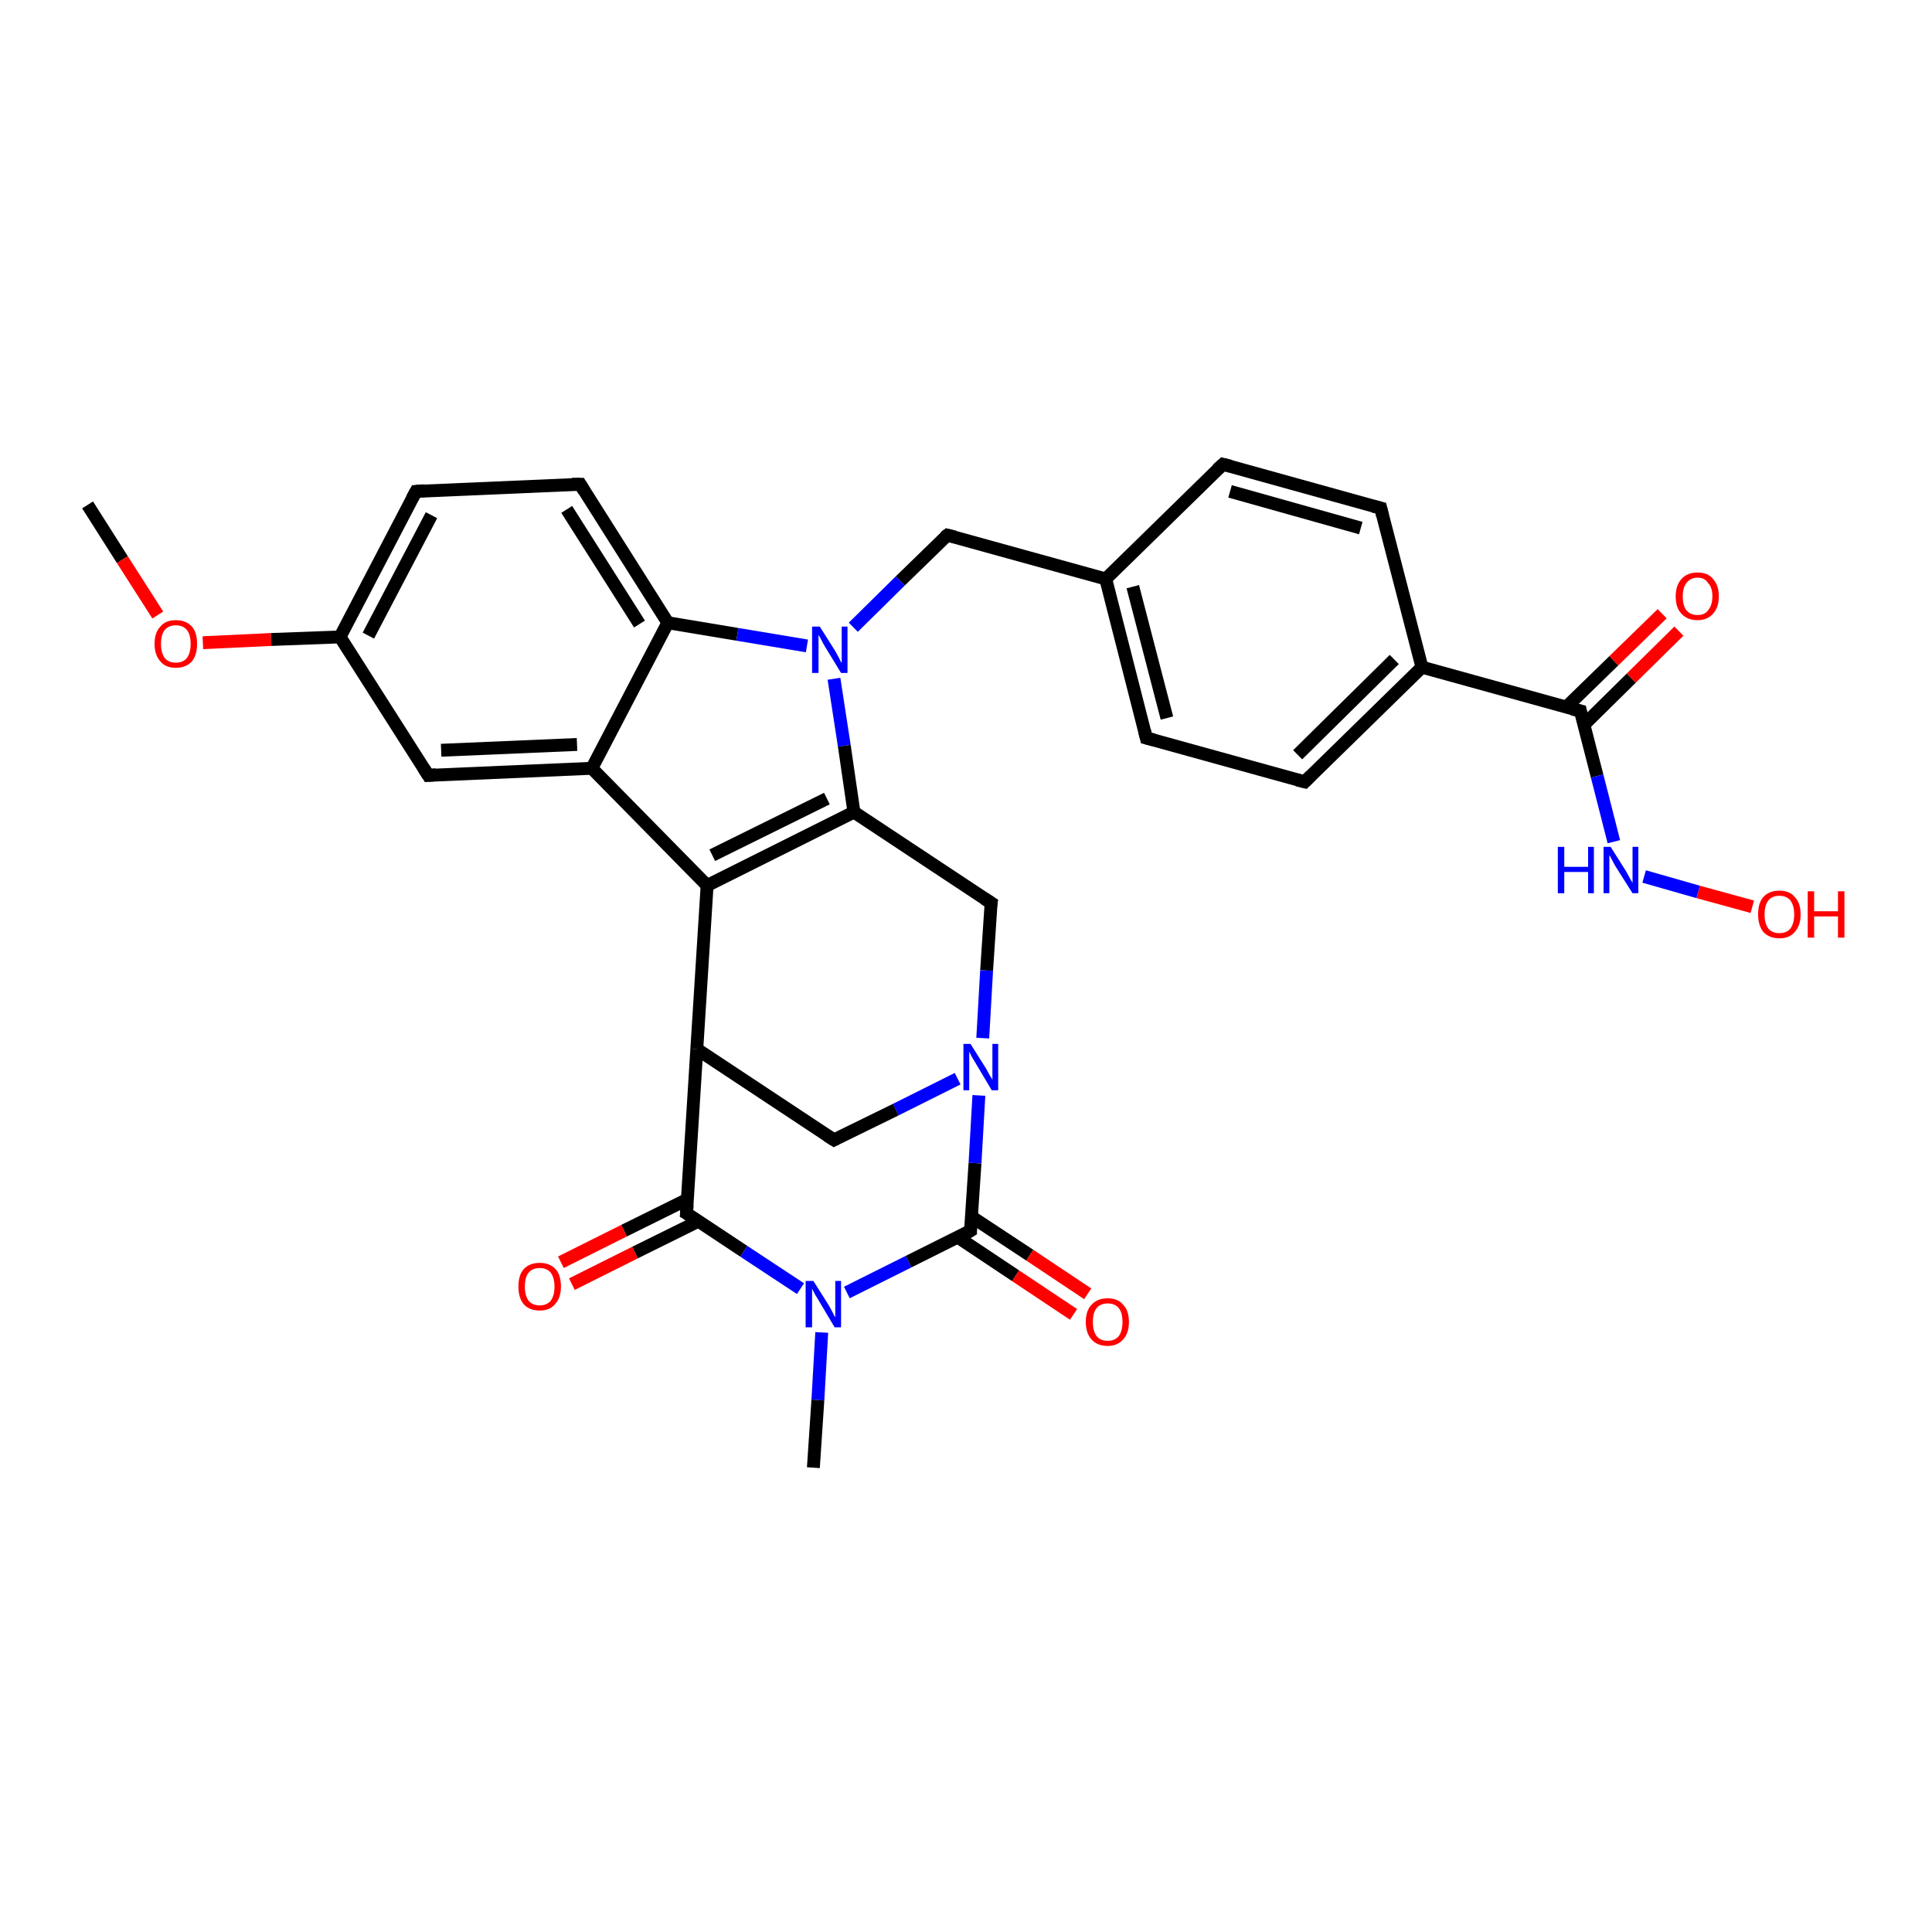 <?xml version='1.0' encoding='iso-8859-1'?>
<svg version='1.1' baseProfile='full'
              xmlns='http://www.w3.org/2000/svg'
                      xmlns:rdkit='http://www.rdkit.org/xml'
                      xmlns:xlink='http://www.w3.org/1999/xlink'
                  xml:space='preserve'
width='300px' height='300px' viewBox='0 0 300 300'>
<!-- END OF HEADER -->
<rect style='opacity:1.0;fill:#FFFFFF;stroke:none' width='300.0' height='300.0' x='0.0' y='0.0'> </rect>
<path class='bond-0 atom-0 atom-1' d='M 13.6,78.4 L 19.0,86.9' style='fill:none;fill-rule:evenodd;stroke:#000000;stroke-width:2.0px;stroke-linecap:butt;stroke-linejoin:miter;stroke-opacity:1' />
<path class='bond-0 atom-0 atom-1' d='M 19.0,86.9 L 24.5,95.5' style='fill:none;fill-rule:evenodd;stroke:#FF0000;stroke-width:2.0px;stroke-linecap:butt;stroke-linejoin:miter;stroke-opacity:1' />
<path class='bond-1 atom-1 atom-2' d='M 31.5,99.8 L 42.1,99.3' style='fill:none;fill-rule:evenodd;stroke:#FF0000;stroke-width:2.0px;stroke-linecap:butt;stroke-linejoin:miter;stroke-opacity:1' />
<path class='bond-1 atom-1 atom-2' d='M 42.1,99.3 L 52.8,98.9' style='fill:none;fill-rule:evenodd;stroke:#000000;stroke-width:2.0px;stroke-linecap:butt;stroke-linejoin:miter;stroke-opacity:1' />
<path class='bond-2 atom-2 atom-3' d='M 52.8,98.9 L 64.6,76.3' style='fill:none;fill-rule:evenodd;stroke:#000000;stroke-width:2.0px;stroke-linecap:butt;stroke-linejoin:miter;stroke-opacity:1' />
<path class='bond-2 atom-2 atom-3' d='M 57.2,98.7 L 67.0,80.0' style='fill:none;fill-rule:evenodd;stroke:#000000;stroke-width:2.0px;stroke-linecap:butt;stroke-linejoin:miter;stroke-opacity:1' />
<path class='bond-3 atom-3 atom-4' d='M 64.6,76.3 L 90.1,75.2' style='fill:none;fill-rule:evenodd;stroke:#000000;stroke-width:2.0px;stroke-linecap:butt;stroke-linejoin:miter;stroke-opacity:1' />
<path class='bond-4 atom-4 atom-5' d='M 90.1,75.2 L 103.7,96.7' style='fill:none;fill-rule:evenodd;stroke:#000000;stroke-width:2.0px;stroke-linecap:butt;stroke-linejoin:miter;stroke-opacity:1' />
<path class='bond-4 atom-4 atom-5' d='M 88.0,79.1 L 99.3,96.9' style='fill:none;fill-rule:evenodd;stroke:#000000;stroke-width:2.0px;stroke-linecap:butt;stroke-linejoin:miter;stroke-opacity:1' />
<path class='bond-5 atom-5 atom-6' d='M 103.7,96.7 L 114.5,98.5' style='fill:none;fill-rule:evenodd;stroke:#000000;stroke-width:2.0px;stroke-linecap:butt;stroke-linejoin:miter;stroke-opacity:1' />
<path class='bond-5 atom-5 atom-6' d='M 114.5,98.5 L 125.3,100.3' style='fill:none;fill-rule:evenodd;stroke:#0000FF;stroke-width:2.0px;stroke-linecap:butt;stroke-linejoin:miter;stroke-opacity:1' />
<path class='bond-6 atom-6 atom-7' d='M 132.5,97.4 L 139.8,90.2' style='fill:none;fill-rule:evenodd;stroke:#0000FF;stroke-width:2.0px;stroke-linecap:butt;stroke-linejoin:miter;stroke-opacity:1' />
<path class='bond-6 atom-6 atom-7' d='M 139.8,90.2 L 147.1,83.1' style='fill:none;fill-rule:evenodd;stroke:#000000;stroke-width:2.0px;stroke-linecap:butt;stroke-linejoin:miter;stroke-opacity:1' />
<path class='bond-7 atom-7 atom-8' d='M 147.1,83.1 L 171.7,89.9' style='fill:none;fill-rule:evenodd;stroke:#000000;stroke-width:2.0px;stroke-linecap:butt;stroke-linejoin:miter;stroke-opacity:1' />
<path class='bond-8 atom-8 atom-9' d='M 171.7,89.9 L 178.0,114.6' style='fill:none;fill-rule:evenodd;stroke:#000000;stroke-width:2.0px;stroke-linecap:butt;stroke-linejoin:miter;stroke-opacity:1' />
<path class='bond-8 atom-8 atom-9' d='M 175.9,91.1 L 181.2,111.5' style='fill:none;fill-rule:evenodd;stroke:#000000;stroke-width:2.0px;stroke-linecap:butt;stroke-linejoin:miter;stroke-opacity:1' />
<path class='bond-9 atom-9 atom-10' d='M 178.0,114.6 L 202.6,121.4' style='fill:none;fill-rule:evenodd;stroke:#000000;stroke-width:2.0px;stroke-linecap:butt;stroke-linejoin:miter;stroke-opacity:1' />
<path class='bond-10 atom-10 atom-11' d='M 202.6,121.4 L 220.8,103.6' style='fill:none;fill-rule:evenodd;stroke:#000000;stroke-width:2.0px;stroke-linecap:butt;stroke-linejoin:miter;stroke-opacity:1' />
<path class='bond-10 atom-10 atom-11' d='M 201.5,117.2 L 216.5,102.4' style='fill:none;fill-rule:evenodd;stroke:#000000;stroke-width:2.0px;stroke-linecap:butt;stroke-linejoin:miter;stroke-opacity:1' />
<path class='bond-11 atom-11 atom-12' d='M 220.8,103.6 L 214.4,78.9' style='fill:none;fill-rule:evenodd;stroke:#000000;stroke-width:2.0px;stroke-linecap:butt;stroke-linejoin:miter;stroke-opacity:1' />
<path class='bond-12 atom-12 atom-13' d='M 214.4,78.9 L 189.9,72.1' style='fill:none;fill-rule:evenodd;stroke:#000000;stroke-width:2.0px;stroke-linecap:butt;stroke-linejoin:miter;stroke-opacity:1' />
<path class='bond-12 atom-12 atom-13' d='M 211.3,82.0 L 191.0,76.3' style='fill:none;fill-rule:evenodd;stroke:#000000;stroke-width:2.0px;stroke-linecap:butt;stroke-linejoin:miter;stroke-opacity:1' />
<path class='bond-13 atom-11 atom-14' d='M 220.8,103.6 L 245.4,110.4' style='fill:none;fill-rule:evenodd;stroke:#000000;stroke-width:2.0px;stroke-linecap:butt;stroke-linejoin:miter;stroke-opacity:1' />
<path class='bond-14 atom-14 atom-15' d='M 245.9,112.6 L 253.3,105.3' style='fill:none;fill-rule:evenodd;stroke:#000000;stroke-width:2.0px;stroke-linecap:butt;stroke-linejoin:miter;stroke-opacity:1' />
<path class='bond-14 atom-14 atom-15' d='M 253.3,105.3 L 260.7,98.0' style='fill:none;fill-rule:evenodd;stroke:#FF0000;stroke-width:2.0px;stroke-linecap:butt;stroke-linejoin:miter;stroke-opacity:1' />
<path class='bond-14 atom-14 atom-15' d='M 243.2,109.8 L 250.6,102.6' style='fill:none;fill-rule:evenodd;stroke:#000000;stroke-width:2.0px;stroke-linecap:butt;stroke-linejoin:miter;stroke-opacity:1' />
<path class='bond-14 atom-14 atom-15' d='M 250.6,102.6 L 258.1,95.3' style='fill:none;fill-rule:evenodd;stroke:#FF0000;stroke-width:2.0px;stroke-linecap:butt;stroke-linejoin:miter;stroke-opacity:1' />
<path class='bond-15 atom-14 atom-16' d='M 245.4,110.4 L 248.0,120.5' style='fill:none;fill-rule:evenodd;stroke:#000000;stroke-width:2.0px;stroke-linecap:butt;stroke-linejoin:miter;stroke-opacity:1' />
<path class='bond-15 atom-14 atom-16' d='M 248.0,120.5 L 250.6,130.7' style='fill:none;fill-rule:evenodd;stroke:#0000FF;stroke-width:2.0px;stroke-linecap:butt;stroke-linejoin:miter;stroke-opacity:1' />
<path class='bond-16 atom-16 atom-17' d='M 255.3,136.1 L 263.7,138.5' style='fill:none;fill-rule:evenodd;stroke:#0000FF;stroke-width:2.0px;stroke-linecap:butt;stroke-linejoin:miter;stroke-opacity:1' />
<path class='bond-16 atom-16 atom-17' d='M 263.7,138.5 L 272.1,140.8' style='fill:none;fill-rule:evenodd;stroke:#FF0000;stroke-width:2.0px;stroke-linecap:butt;stroke-linejoin:miter;stroke-opacity:1' />
<path class='bond-17 atom-6 atom-18' d='M 129.5,105.4 L 131.1,115.8' style='fill:none;fill-rule:evenodd;stroke:#0000FF;stroke-width:2.0px;stroke-linecap:butt;stroke-linejoin:miter;stroke-opacity:1' />
<path class='bond-17 atom-6 atom-18' d='M 131.1,115.8 L 132.6,126.1' style='fill:none;fill-rule:evenodd;stroke:#000000;stroke-width:2.0px;stroke-linecap:butt;stroke-linejoin:miter;stroke-opacity:1' />
<path class='bond-18 atom-18 atom-19' d='M 132.6,126.1 L 153.9,140.2' style='fill:none;fill-rule:evenodd;stroke:#000000;stroke-width:2.0px;stroke-linecap:butt;stroke-linejoin:miter;stroke-opacity:1' />
<path class='bond-19 atom-19 atom-20' d='M 153.9,140.2 L 153.2,150.7' style='fill:none;fill-rule:evenodd;stroke:#000000;stroke-width:2.0px;stroke-linecap:butt;stroke-linejoin:miter;stroke-opacity:1' />
<path class='bond-19 atom-19 atom-20' d='M 153.2,150.7 L 152.6,161.2' style='fill:none;fill-rule:evenodd;stroke:#0000FF;stroke-width:2.0px;stroke-linecap:butt;stroke-linejoin:miter;stroke-opacity:1' />
<path class='bond-20 atom-20 atom-21' d='M 148.7,167.5 L 139.1,172.3' style='fill:none;fill-rule:evenodd;stroke:#0000FF;stroke-width:2.0px;stroke-linecap:butt;stroke-linejoin:miter;stroke-opacity:1' />
<path class='bond-20 atom-20 atom-21' d='M 139.1,172.3 L 129.5,177.0' style='fill:none;fill-rule:evenodd;stroke:#000000;stroke-width:2.0px;stroke-linecap:butt;stroke-linejoin:miter;stroke-opacity:1' />
<path class='bond-21 atom-21 atom-22' d='M 129.5,177.0 L 108.2,162.9' style='fill:none;fill-rule:evenodd;stroke:#000000;stroke-width:2.0px;stroke-linecap:butt;stroke-linejoin:miter;stroke-opacity:1' />
<path class='bond-22 atom-22 atom-23' d='M 108.2,162.9 L 109.8,137.5' style='fill:none;fill-rule:evenodd;stroke:#000000;stroke-width:2.0px;stroke-linecap:butt;stroke-linejoin:miter;stroke-opacity:1' />
<path class='bond-23 atom-23 atom-24' d='M 109.8,137.5 L 91.9,119.3' style='fill:none;fill-rule:evenodd;stroke:#000000;stroke-width:2.0px;stroke-linecap:butt;stroke-linejoin:miter;stroke-opacity:1' />
<path class='bond-24 atom-24 atom-25' d='M 91.9,119.3 L 66.5,120.4' style='fill:none;fill-rule:evenodd;stroke:#000000;stroke-width:2.0px;stroke-linecap:butt;stroke-linejoin:miter;stroke-opacity:1' />
<path class='bond-24 atom-24 atom-25' d='M 89.6,115.6 L 68.5,116.5' style='fill:none;fill-rule:evenodd;stroke:#000000;stroke-width:2.0px;stroke-linecap:butt;stroke-linejoin:miter;stroke-opacity:1' />
<path class='bond-25 atom-22 atom-26' d='M 108.2,162.9 L 106.6,188.4' style='fill:none;fill-rule:evenodd;stroke:#000000;stroke-width:2.0px;stroke-linecap:butt;stroke-linejoin:miter;stroke-opacity:1' />
<path class='bond-26 atom-26 atom-27' d='M 106.8,186.2 L 96.9,191.1' style='fill:none;fill-rule:evenodd;stroke:#000000;stroke-width:2.0px;stroke-linecap:butt;stroke-linejoin:miter;stroke-opacity:1' />
<path class='bond-26 atom-26 atom-27' d='M 96.9,191.1 L 87.1,196.0' style='fill:none;fill-rule:evenodd;stroke:#FF0000;stroke-width:2.0px;stroke-linecap:butt;stroke-linejoin:miter;stroke-opacity:1' />
<path class='bond-26 atom-26 atom-27' d='M 108.5,189.6 L 98.6,194.5' style='fill:none;fill-rule:evenodd;stroke:#000000;stroke-width:2.0px;stroke-linecap:butt;stroke-linejoin:miter;stroke-opacity:1' />
<path class='bond-26 atom-26 atom-27' d='M 98.6,194.5 L 88.8,199.4' style='fill:none;fill-rule:evenodd;stroke:#FF0000;stroke-width:2.0px;stroke-linecap:butt;stroke-linejoin:miter;stroke-opacity:1' />
<path class='bond-27 atom-26 atom-28' d='M 106.6,188.4 L 115.5,194.3' style='fill:none;fill-rule:evenodd;stroke:#000000;stroke-width:2.0px;stroke-linecap:butt;stroke-linejoin:miter;stroke-opacity:1' />
<path class='bond-27 atom-26 atom-28' d='M 115.5,194.3 L 124.3,200.1' style='fill:none;fill-rule:evenodd;stroke:#0000FF;stroke-width:2.0px;stroke-linecap:butt;stroke-linejoin:miter;stroke-opacity:1' />
<path class='bond-28 atom-28 atom-29' d='M 127.6,206.9 L 127.0,217.4' style='fill:none;fill-rule:evenodd;stroke:#0000FF;stroke-width:2.0px;stroke-linecap:butt;stroke-linejoin:miter;stroke-opacity:1' />
<path class='bond-28 atom-28 atom-29' d='M 127.0,217.4 L 126.3,227.9' style='fill:none;fill-rule:evenodd;stroke:#000000;stroke-width:2.0px;stroke-linecap:butt;stroke-linejoin:miter;stroke-opacity:1' />
<path class='bond-29 atom-28 atom-30' d='M 131.5,200.7 L 141.1,195.9' style='fill:none;fill-rule:evenodd;stroke:#0000FF;stroke-width:2.0px;stroke-linecap:butt;stroke-linejoin:miter;stroke-opacity:1' />
<path class='bond-29 atom-28 atom-30' d='M 141.1,195.9 L 150.7,191.1' style='fill:none;fill-rule:evenodd;stroke:#000000;stroke-width:2.0px;stroke-linecap:butt;stroke-linejoin:miter;stroke-opacity:1' />
<path class='bond-30 atom-30 atom-31' d='M 148.7,192.1 L 157.7,198.1' style='fill:none;fill-rule:evenodd;stroke:#000000;stroke-width:2.0px;stroke-linecap:butt;stroke-linejoin:miter;stroke-opacity:1' />
<path class='bond-30 atom-30 atom-31' d='M 157.7,198.1 L 166.7,204.1' style='fill:none;fill-rule:evenodd;stroke:#FF0000;stroke-width:2.0px;stroke-linecap:butt;stroke-linejoin:miter;stroke-opacity:1' />
<path class='bond-30 atom-30 atom-31' d='M 150.8,188.9 L 159.9,194.9' style='fill:none;fill-rule:evenodd;stroke:#000000;stroke-width:2.0px;stroke-linecap:butt;stroke-linejoin:miter;stroke-opacity:1' />
<path class='bond-30 atom-30 atom-31' d='M 159.9,194.9 L 168.9,200.9' style='fill:none;fill-rule:evenodd;stroke:#FF0000;stroke-width:2.0px;stroke-linecap:butt;stroke-linejoin:miter;stroke-opacity:1' />
<path class='bond-31 atom-25 atom-2' d='M 66.5,120.4 L 52.8,98.9' style='fill:none;fill-rule:evenodd;stroke:#000000;stroke-width:2.0px;stroke-linecap:butt;stroke-linejoin:miter;stroke-opacity:1' />
<path class='bond-32 atom-24 atom-5' d='M 91.9,119.3 L 103.7,96.7' style='fill:none;fill-rule:evenodd;stroke:#000000;stroke-width:2.0px;stroke-linecap:butt;stroke-linejoin:miter;stroke-opacity:1' />
<path class='bond-33 atom-13 atom-8' d='M 189.9,72.1 L 171.7,89.9' style='fill:none;fill-rule:evenodd;stroke:#000000;stroke-width:2.0px;stroke-linecap:butt;stroke-linejoin:miter;stroke-opacity:1' />
<path class='bond-34 atom-23 atom-18' d='M 109.8,137.5 L 132.6,126.1' style='fill:none;fill-rule:evenodd;stroke:#000000;stroke-width:2.0px;stroke-linecap:butt;stroke-linejoin:miter;stroke-opacity:1' />
<path class='bond-34 atom-23 atom-18' d='M 110.6,132.8 L 128.4,124.0' style='fill:none;fill-rule:evenodd;stroke:#000000;stroke-width:2.0px;stroke-linecap:butt;stroke-linejoin:miter;stroke-opacity:1' />
<path class='bond-35 atom-30 atom-20' d='M 150.7,191.1 L 151.4,180.6' style='fill:none;fill-rule:evenodd;stroke:#000000;stroke-width:2.0px;stroke-linecap:butt;stroke-linejoin:miter;stroke-opacity:1' />
<path class='bond-35 atom-30 atom-20' d='M 151.4,180.6 L 152.0,170.1' style='fill:none;fill-rule:evenodd;stroke:#0000FF;stroke-width:2.0px;stroke-linecap:butt;stroke-linejoin:miter;stroke-opacity:1' />
<path d='M 64.0,77.4 L 64.6,76.3 L 65.9,76.2' style='fill:none;stroke:#000000;stroke-width:2.0px;stroke-linecap:butt;stroke-linejoin:miter;stroke-opacity:1;' />
<path d='M 88.8,75.2 L 90.1,75.2 L 90.7,76.2' style='fill:none;stroke:#000000;stroke-width:2.0px;stroke-linecap:butt;stroke-linejoin:miter;stroke-opacity:1;' />
<path d='M 146.7,83.4 L 147.1,83.1 L 148.3,83.4' style='fill:none;stroke:#000000;stroke-width:2.0px;stroke-linecap:butt;stroke-linejoin:miter;stroke-opacity:1;' />
<path d='M 177.7,113.4 L 178.0,114.6 L 179.2,114.9' style='fill:none;stroke:#000000;stroke-width:2.0px;stroke-linecap:butt;stroke-linejoin:miter;stroke-opacity:1;' />
<path d='M 201.4,121.1 L 202.6,121.4 L 203.5,120.5' style='fill:none;stroke:#000000;stroke-width:2.0px;stroke-linecap:butt;stroke-linejoin:miter;stroke-opacity:1;' />
<path d='M 214.7,80.1 L 214.4,78.9 L 213.2,78.6' style='fill:none;stroke:#000000;stroke-width:2.0px;stroke-linecap:butt;stroke-linejoin:miter;stroke-opacity:1;' />
<path d='M 191.1,72.4 L 189.9,72.1 L 189.0,72.9' style='fill:none;stroke:#000000;stroke-width:2.0px;stroke-linecap:butt;stroke-linejoin:miter;stroke-opacity:1;' />
<path d='M 244.1,110.1 L 245.4,110.4 L 245.5,110.9' style='fill:none;stroke:#000000;stroke-width:2.0px;stroke-linecap:butt;stroke-linejoin:miter;stroke-opacity:1;' />
<path d='M 152.8,139.5 L 153.9,140.2 L 153.8,140.8' style='fill:none;stroke:#000000;stroke-width:2.0px;stroke-linecap:butt;stroke-linejoin:miter;stroke-opacity:1;' />
<path d='M 129.9,176.8 L 129.5,177.0 L 128.4,176.3' style='fill:none;stroke:#000000;stroke-width:2.0px;stroke-linecap:butt;stroke-linejoin:miter;stroke-opacity:1;' />
<path d='M 67.7,120.3 L 66.5,120.4 L 65.8,119.3' style='fill:none;stroke:#000000;stroke-width:2.0px;stroke-linecap:butt;stroke-linejoin:miter;stroke-opacity:1;' />
<path d='M 106.7,187.1 L 106.6,188.4 L 107.1,188.7' style='fill:none;stroke:#000000;stroke-width:2.0px;stroke-linecap:butt;stroke-linejoin:miter;stroke-opacity:1;' />
<path d='M 150.2,191.4 L 150.7,191.1 L 150.7,190.6' style='fill:none;stroke:#000000;stroke-width:2.0px;stroke-linecap:butt;stroke-linejoin:miter;stroke-opacity:1;' />
<path class='atom-1' d='M 24.0 100.0
Q 24.0 98.2, 24.9 97.3
Q 25.7 96.3, 27.3 96.3
Q 28.9 96.3, 29.8 97.3
Q 30.6 98.2, 30.6 100.0
Q 30.6 101.7, 29.8 102.7
Q 28.9 103.7, 27.3 103.7
Q 25.7 103.7, 24.9 102.7
Q 24.0 101.7, 24.0 100.0
M 27.3 102.9
Q 28.4 102.9, 29.0 102.2
Q 29.6 101.4, 29.6 100.0
Q 29.6 98.5, 29.0 97.8
Q 28.4 97.1, 27.3 97.1
Q 26.2 97.1, 25.6 97.8
Q 25.0 98.5, 25.0 100.0
Q 25.0 101.4, 25.6 102.2
Q 26.2 102.9, 27.3 102.9
' fill='#FF0000'/>
<path class='atom-6' d='M 127.3 97.3
L 129.7 101.1
Q 129.9 101.5, 130.3 102.2
Q 130.6 102.9, 130.7 102.9
L 130.7 97.3
L 131.6 97.3
L 131.6 104.5
L 130.6 104.5
L 128.1 100.4
Q 127.8 99.9, 127.5 99.3
Q 127.2 98.7, 127.1 98.6
L 127.1 104.5
L 126.1 104.5
L 126.1 97.3
L 127.3 97.3
' fill='#0000FF'/>
<path class='atom-15' d='M 260.2 92.6
Q 260.2 90.9, 261.1 89.9
Q 262.0 88.9, 263.6 88.9
Q 265.2 88.9, 266.0 89.9
Q 266.9 90.9, 266.9 92.6
Q 266.9 94.3, 266.0 95.3
Q 265.1 96.3, 263.6 96.3
Q 262.0 96.3, 261.1 95.3
Q 260.2 94.4, 260.2 92.6
M 263.6 95.5
Q 264.7 95.5, 265.2 94.8
Q 265.9 94.0, 265.9 92.6
Q 265.9 91.2, 265.2 90.5
Q 264.7 89.7, 263.6 89.7
Q 262.5 89.7, 261.9 90.5
Q 261.3 91.2, 261.3 92.6
Q 261.3 94.1, 261.9 94.8
Q 262.5 95.5, 263.6 95.5
' fill='#FF0000'/>
<path class='atom-16' d='M 241.9 131.5
L 242.9 131.5
L 242.9 134.6
L 246.6 134.6
L 246.6 131.5
L 247.5 131.5
L 247.5 138.7
L 246.6 138.7
L 246.6 135.4
L 242.9 135.4
L 242.9 138.7
L 241.9 138.7
L 241.9 131.5
' fill='#0000FF'/>
<path class='atom-16' d='M 250.1 131.5
L 252.5 135.3
Q 252.7 135.7, 253.1 136.4
Q 253.5 137.1, 253.5 137.1
L 253.5 131.5
L 254.4 131.5
L 254.4 138.7
L 253.5 138.7
L 250.9 134.6
Q 250.6 134.1, 250.3 133.5
Q 250.0 132.9, 249.9 132.8
L 249.9 138.7
L 249.0 138.7
L 249.0 131.5
L 250.1 131.5
' fill='#0000FF'/>
<path class='atom-17' d='M 273.0 142.0
Q 273.0 140.2, 273.8 139.3
Q 274.7 138.3, 276.3 138.3
Q 277.9 138.3, 278.7 139.3
Q 279.6 140.2, 279.6 142.0
Q 279.6 143.7, 278.7 144.7
Q 277.9 145.7, 276.3 145.7
Q 274.7 145.7, 273.8 144.7
Q 273.0 143.7, 273.0 142.0
M 276.3 144.9
Q 277.4 144.9, 278.0 144.2
Q 278.6 143.4, 278.6 142.0
Q 278.6 140.6, 278.0 139.8
Q 277.4 139.1, 276.3 139.1
Q 275.2 139.1, 274.6 139.8
Q 274.0 140.6, 274.0 142.0
Q 274.0 143.4, 274.6 144.2
Q 275.2 144.9, 276.3 144.9
' fill='#FF0000'/>
<path class='atom-17' d='M 280.7 138.4
L 281.7 138.4
L 281.7 141.5
L 285.4 141.5
L 285.4 138.4
L 286.4 138.4
L 286.4 145.6
L 285.4 145.6
L 285.4 142.3
L 281.7 142.3
L 281.7 145.6
L 280.7 145.6
L 280.7 138.4
' fill='#FF0000'/>
<path class='atom-20' d='M 150.7 162.1
L 153.1 165.9
Q 153.3 166.3, 153.7 167.0
Q 154.1 167.6, 154.1 167.7
L 154.1 162.1
L 155.0 162.1
L 155.0 169.3
L 154.0 169.3
L 151.5 165.1
Q 151.2 164.6, 150.9 164.1
Q 150.6 163.5, 150.5 163.3
L 150.5 169.3
L 149.6 169.3
L 149.6 162.1
L 150.7 162.1
' fill='#0000FF'/>
<path class='atom-27' d='M 80.5 199.8
Q 80.5 198.0, 81.3 197.1
Q 82.2 196.1, 83.8 196.1
Q 85.4 196.1, 86.3 197.1
Q 87.1 198.0, 87.1 199.8
Q 87.1 201.5, 86.2 202.5
Q 85.4 203.5, 83.8 203.5
Q 82.2 203.5, 81.3 202.5
Q 80.5 201.5, 80.5 199.8
M 83.8 202.7
Q 84.9 202.7, 85.5 202.0
Q 86.1 201.2, 86.1 199.8
Q 86.1 198.4, 85.5 197.6
Q 84.9 196.9, 83.8 196.9
Q 82.7 196.9, 82.1 197.6
Q 81.5 198.3, 81.5 199.8
Q 81.5 201.2, 82.1 202.0
Q 82.7 202.7, 83.8 202.7
' fill='#FF0000'/>
<path class='atom-28' d='M 126.3 198.9
L 128.7 202.7
Q 128.9 203.1, 129.3 203.8
Q 129.6 204.5, 129.7 204.5
L 129.7 198.9
L 130.6 198.9
L 130.6 206.1
L 129.6 206.1
L 127.1 201.9
Q 126.8 201.4, 126.5 200.9
Q 126.2 200.3, 126.1 200.1
L 126.1 206.1
L 125.1 206.1
L 125.1 198.9
L 126.3 198.9
' fill='#0000FF'/>
<path class='atom-31' d='M 168.6 205.3
Q 168.6 203.5, 169.5 202.6
Q 170.4 201.6, 172.0 201.6
Q 173.6 201.6, 174.4 202.6
Q 175.3 203.5, 175.3 205.3
Q 175.3 207.0, 174.4 208.0
Q 173.5 209.0, 172.0 209.0
Q 170.4 209.0, 169.5 208.0
Q 168.6 207.0, 168.6 205.3
M 172.0 208.2
Q 173.1 208.2, 173.7 207.5
Q 174.3 206.7, 174.3 205.3
Q 174.3 203.8, 173.7 203.1
Q 173.1 202.4, 172.0 202.4
Q 170.9 202.4, 170.3 203.1
Q 169.7 203.8, 169.7 205.3
Q 169.7 206.7, 170.3 207.5
Q 170.9 208.2, 172.0 208.2
' fill='#FF0000'/>
</svg>

